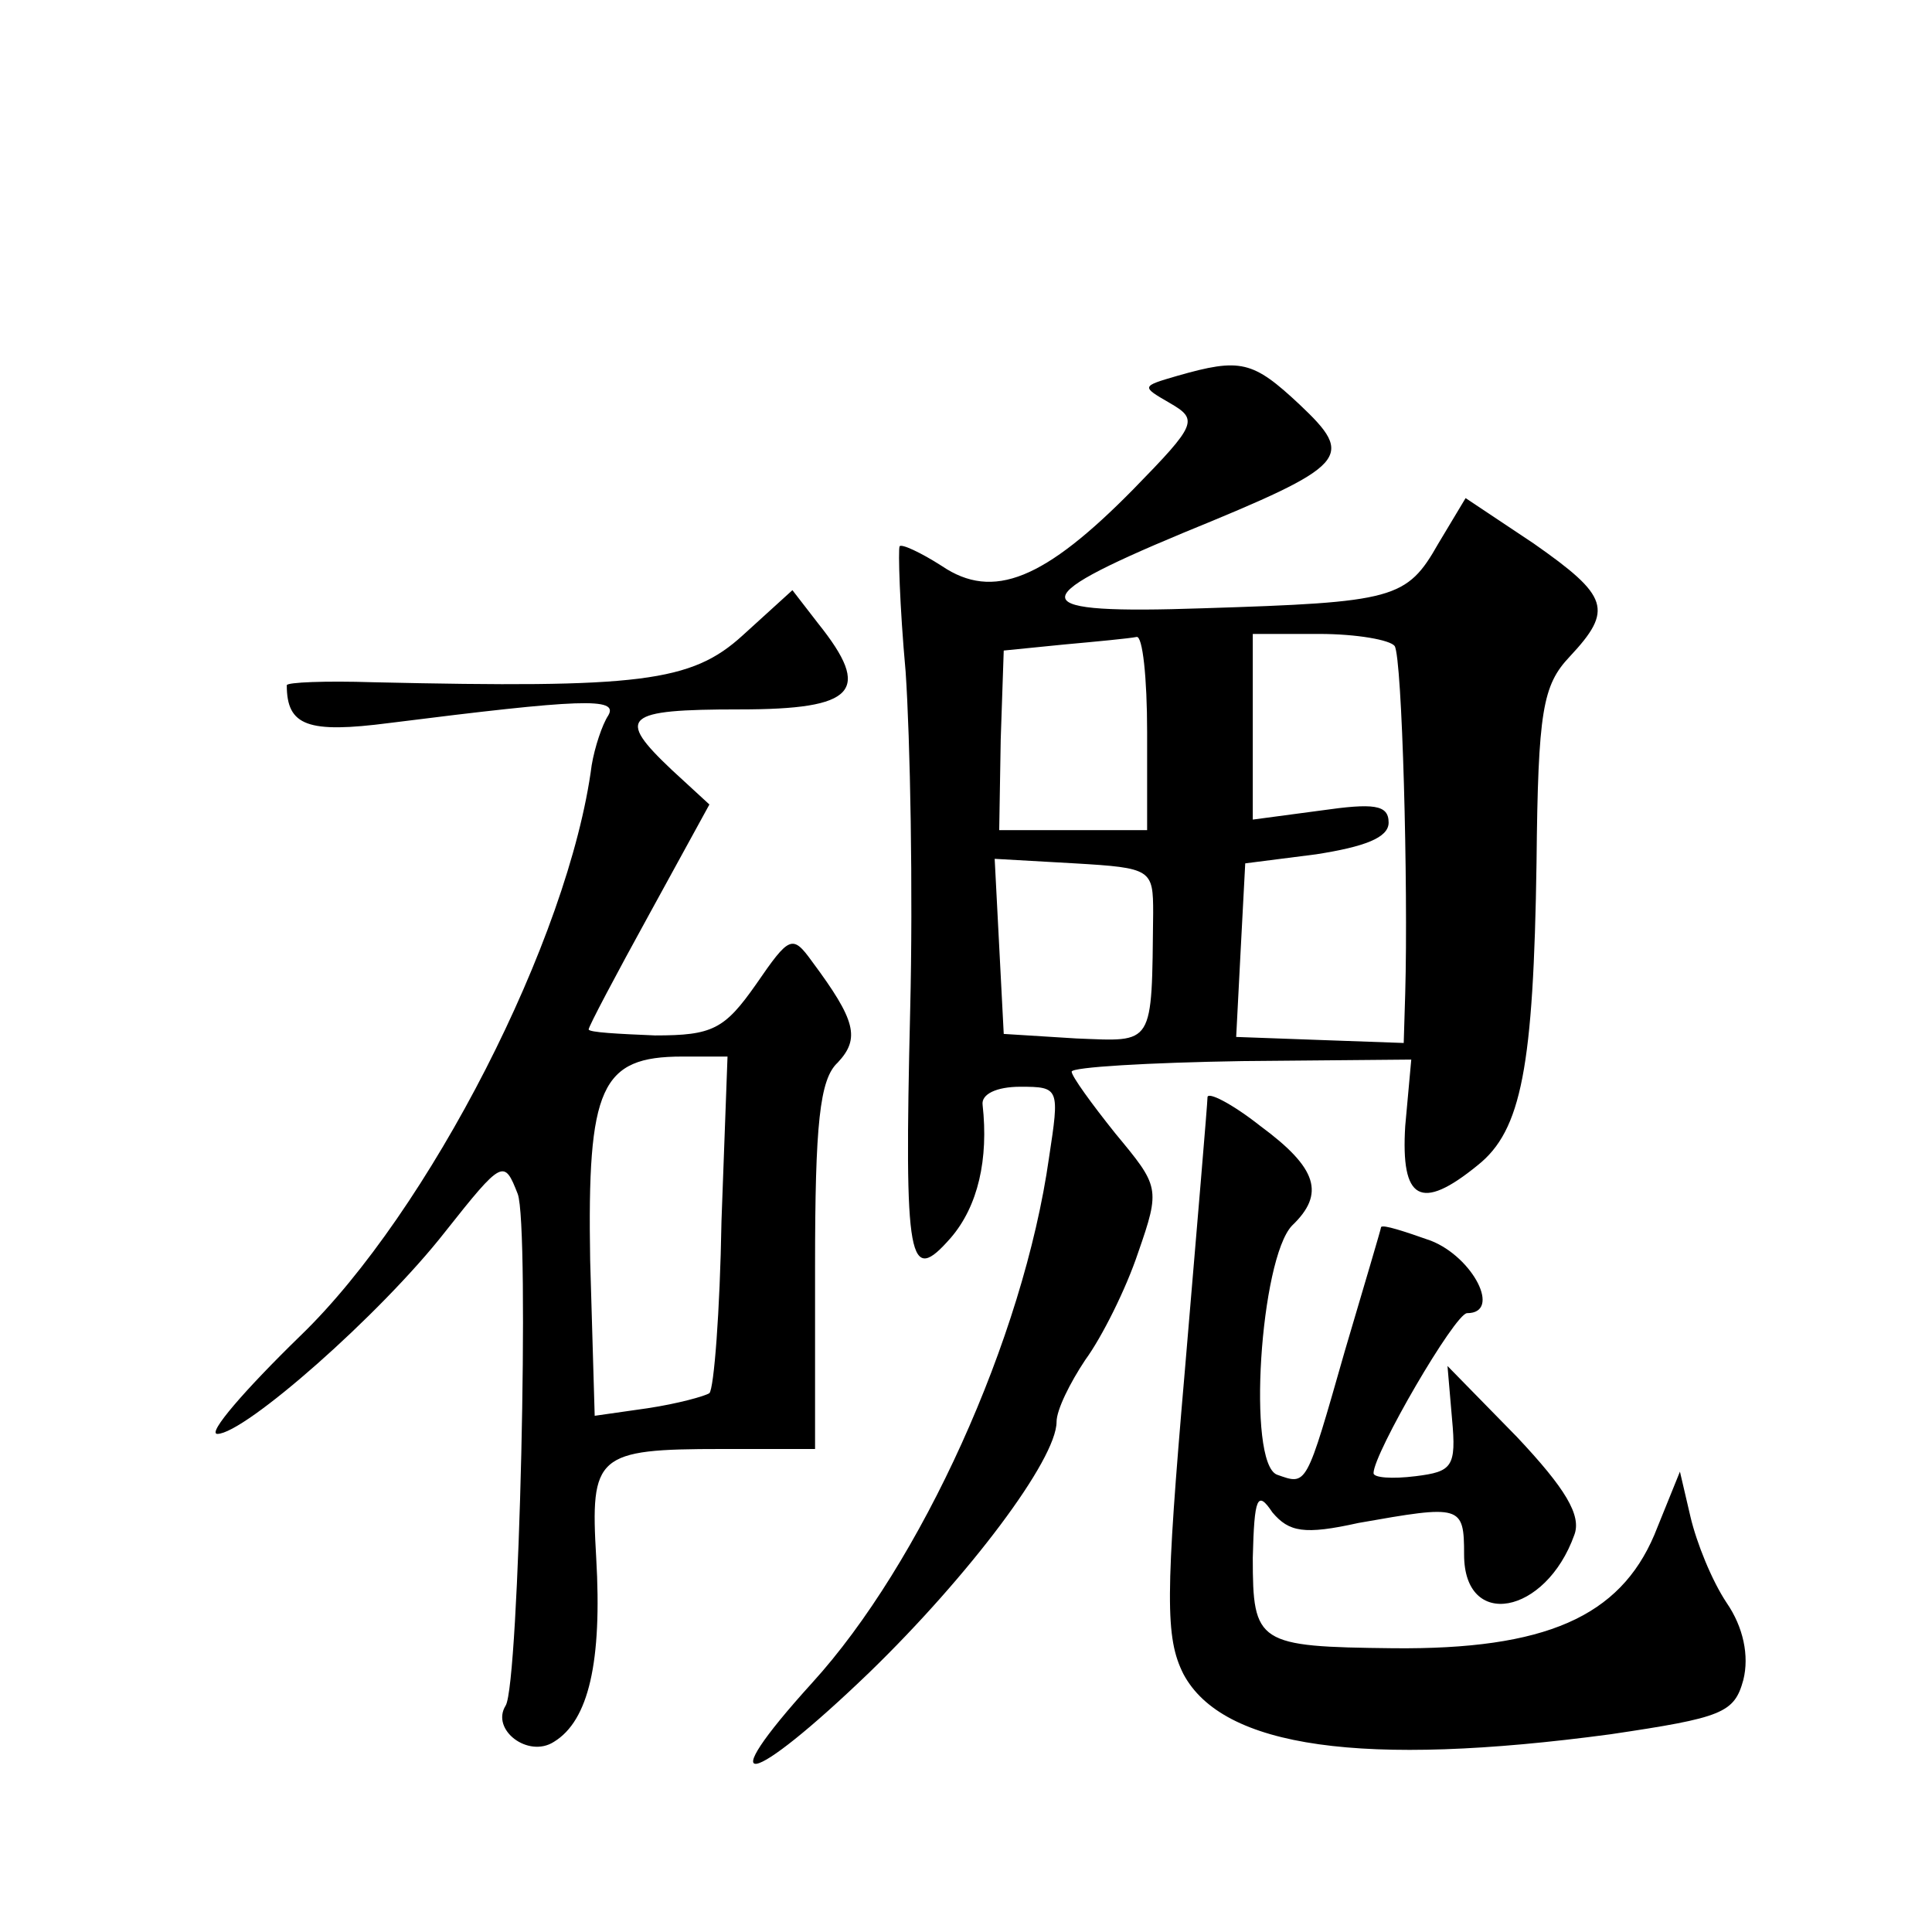 <?xml version="1.0" standalone="no"?>
<!DOCTYPE svg PUBLIC "-//W3C//DTD SVG 20010904//EN"
 "http://www.w3.org/TR/2001/REC-SVG-20010904/DTD/svg10.dtd">
<svg version="1.0" xmlns="http://www.w3.org/2000/svg"
 width="128pt" height="128pt" viewBox="0 0 128 128"
 preserveAspectRatio="xMidYMid meet">
<g transform="translate(0,128) scale(0.1,-0.1)"
fill="#0" stroke="none">
<path d="M780 1031 c-24 -7 -24 -7 -5 -18 19 -11 18 -14 -24 -57 -59 -60 -93 -74
-127 -51 -14 9 -27 15 -28 13 -1 -2 0 -39 4 -83 3 -44 5 -145 3 -225 -4 -168 -1
-182 27 -150 18 21 25 52 21 88 -1 7 9 12 25 12 26 0 26 -1 19 -47 -17 -120 -85
-269 -157 -348 -68 -75 -42 -70 38 7 66 64 124 141 124 166 0 8 9 26 19 41 11 15
27 47 35 71 15 43 14 44 -15 79 -16 20 -29 38 -29 41 0 3 51 6 113 7 l112 1 -4
-44 c-3 -49 10 -57 48 -26 29 23 37 65 39 201 1 100 4 117 22 136 29 31 26 40 -24
75 l-45 30 -18 -30 c-21 -37 -29 -39 -156 -43 -118 -4 -121 5 -13 50 110 45 114
50 77 85 -31 29 -39 31 -81 19z m-20 -236 l0 -65 -49 0 -49 0 1 60 2 59 40 4 c22
2 43 4 48 5 4 1 7 -27 7 -63z m164 57 c5 -8 9 -159 7 -230 l-1 -33 -56 2 -55 2
3 58 3 57 47 6 c32 5 48 11 48 21 0 12 -10 13 -45 8 l-45 -6 0 62 0 61 44 0 c25
0 47 -4 50 -8z m-160 -177 c-1 -89 1 -85 -51 -83 l-48 3 -3 58 -3 58 53 -3 c51
-3 52 -4 52 -33z M492 859 c-34 -31 -68 -35 -245 -31 -31 1 -57 0 -57 -2 0 -27
14 -32 68 -25 127 16 152 17 145 5 -4 -6 -9 -21 -11 -33 -15 -115 -108 -296 -193
-378 -37 -36 -62 -65 -55 -65 18 0 108 79 151 134 38 48 39 48 48 25 8 -21 1 -325
-8 -339 -10 -16 15 -35 32 -24 23 14 32 53 28 122 -4 68 0 72 83 72 l62 0 0 121
c0 94 3 124 15 135 15 16 12 28 -17 67 -13 18 -15 17 -37 -15 -21 -30 -29 -34 -67
-34 -24 1 -44 2 -44 4 0 2 18 36 40 76 l40 73 -25 23 c-37 35 -32 40 45 40 77 0
88 12 52 57 l-17 22 -33 -30z m-14 -388 c-1 -60 -5 -111 -8 -114 -3 -2 -21 -7 -41
-10 l-35 -5 -3 103 c-2 115 7 135 61 135 l30 0 -4 -109z M800 553 c0 -4 -7 -86
-15 -181 -13 -150 -13 -177 -1 -201 26 -49 119 -62 283 -40 74 11 82 14 88 36 4
16 0 35 -11 51 -10 15 -20 40 -24 57 l-7 30 -17 -42 c-23 -54 -72 -76 -173 -75
-90 1 -93 3 -93 60 1 40 3 45 13 30 11 -13 21 -15 57 -7 68 12 70 12 70 -21 0 -50
54 -40 73 13 5 13 -6 31 -38 65 l-46 47 3 -35 c3 -32 0 -35 -24 -38 -16 -2 -28
-1 -28 2 0 13 54 106 62 106 23 0 4 37 -24 48 -17 6 -32 11 -33 9 0 -1 -11 -38
-24 -82 -26 -91 -25 -89 -45 -82 -20 8 -11 143 10 165 22 21 17 38 -21 66 -19 15
-35 23 -35 19z"/>
</g>
</svg>
